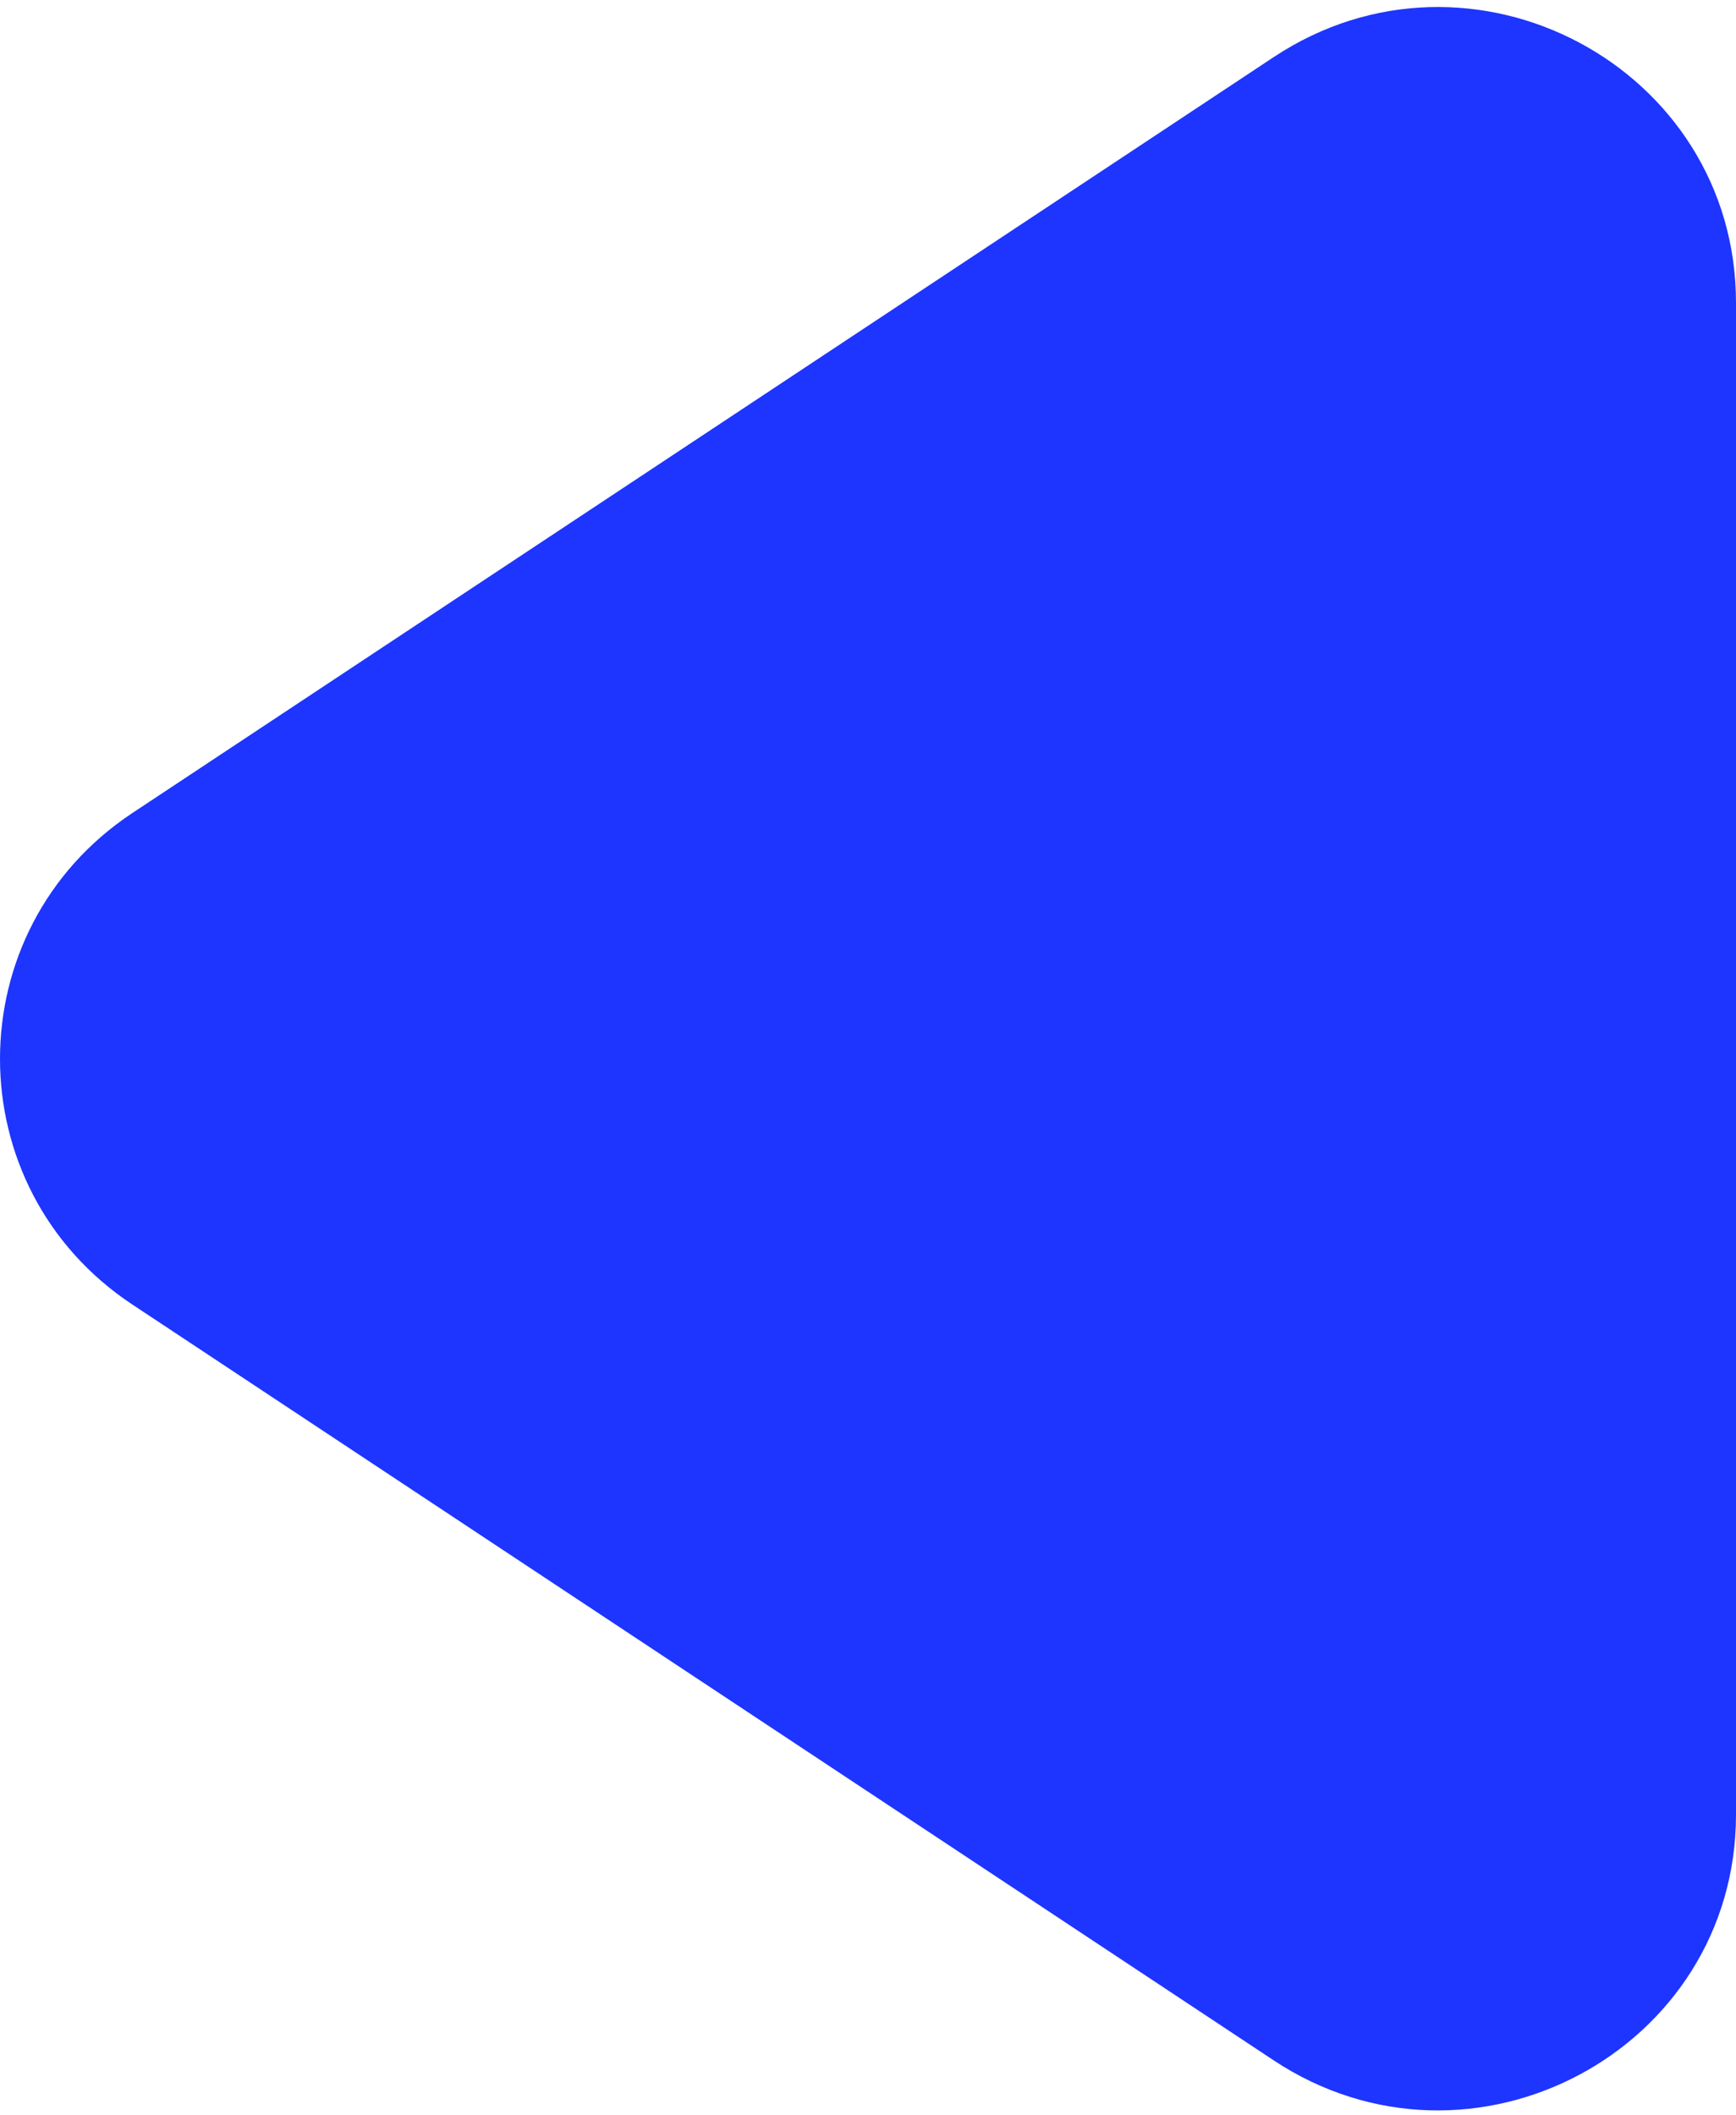 <svg width="211" height="257" viewBox="0 0 211 257" fill="none" xmlns="http://www.w3.org/2000/svg">
<path d="M154.799 6.946L16.09 98.792C-5.363 113.003 -5.363 144.32 16.09 158.518L154.799 250.352C178.825 266.254 211 249.16 211 220.483V36.803C211 8.138 178.825 -8.968 154.799 6.946Z" fill="#1D35FE"/>
</svg>
